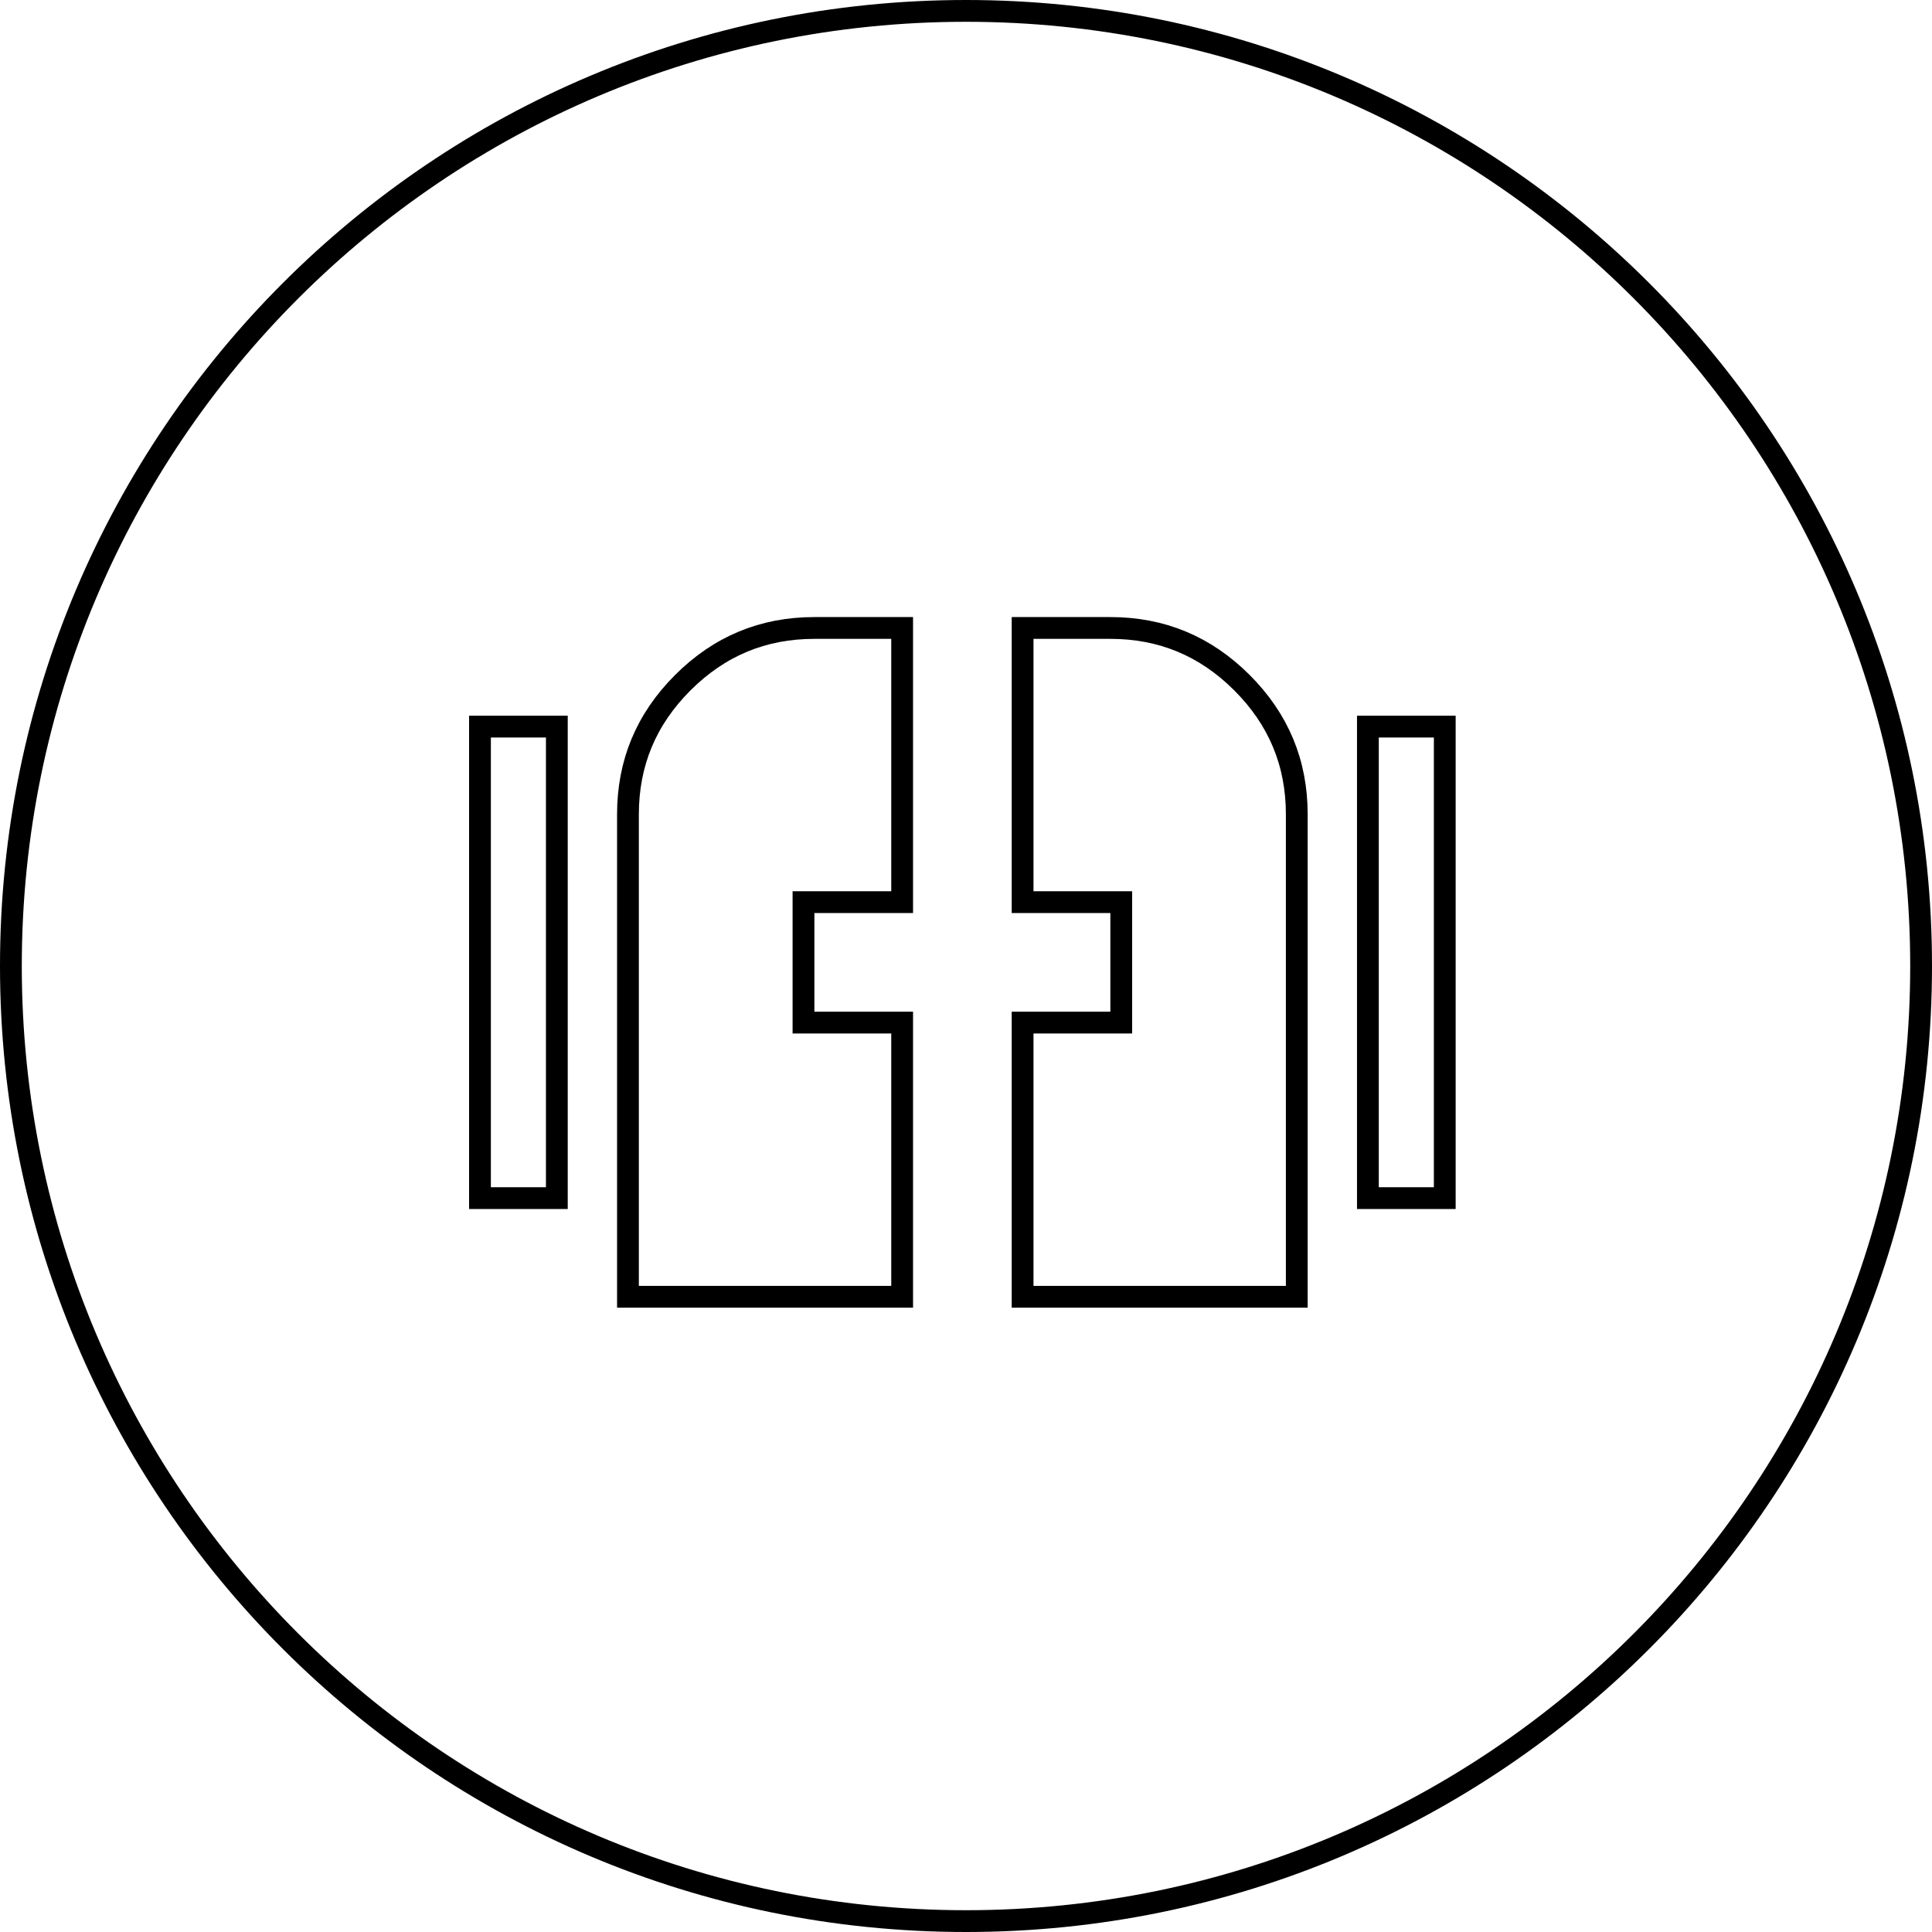 <svg width="266" height="266" viewBox="0 0 266 266" fill="none" xmlns="http://www.w3.org/2000/svg">
<g clip-path="url(#clip0_2719_672)">
<path d="M133 264.5C205.625 264.5 264.5 205.625 264.5 133C264.5 60.375 205.625 1.5 133 1.5C60.375 1.5 1.5 60.375 1.5 133C1.5 205.625 60.375 264.5 133 264.5Z" stroke="black" style="stroke:black;stroke-opacity:1;" stroke-width="3"/>
<path d="M112.125 140.792H124.208V178.542H86.458V112.126C86.458 105.056 88.958 99.041 93.999 94C99.04 88.959 105.055 86.459 112.125 86.459H124.208V124.209H110.625V140.792H112.125ZM152.875 124.209H140.792V86.459H152.875C159.945 86.459 165.96 88.959 171.001 93.999C176.042 99.041 178.542 105.056 178.542 112.126V178.542H140.792V140.792H154.375V124.209H152.875ZM66.083 164.959V100.042H76.667V164.959H66.083ZM188.333 164.959V100.042H198.917V164.959H188.333Z" stroke="black" style="stroke:black;stroke-opacity:1;" stroke-width="3"/>
</g>
<defs>
<clipPath id="clip0_2719_672">
<rect width="266" height="266" fill="white" style="fill:white;fill-opacity:1;"/>
</clipPath>
</defs>
</svg>
